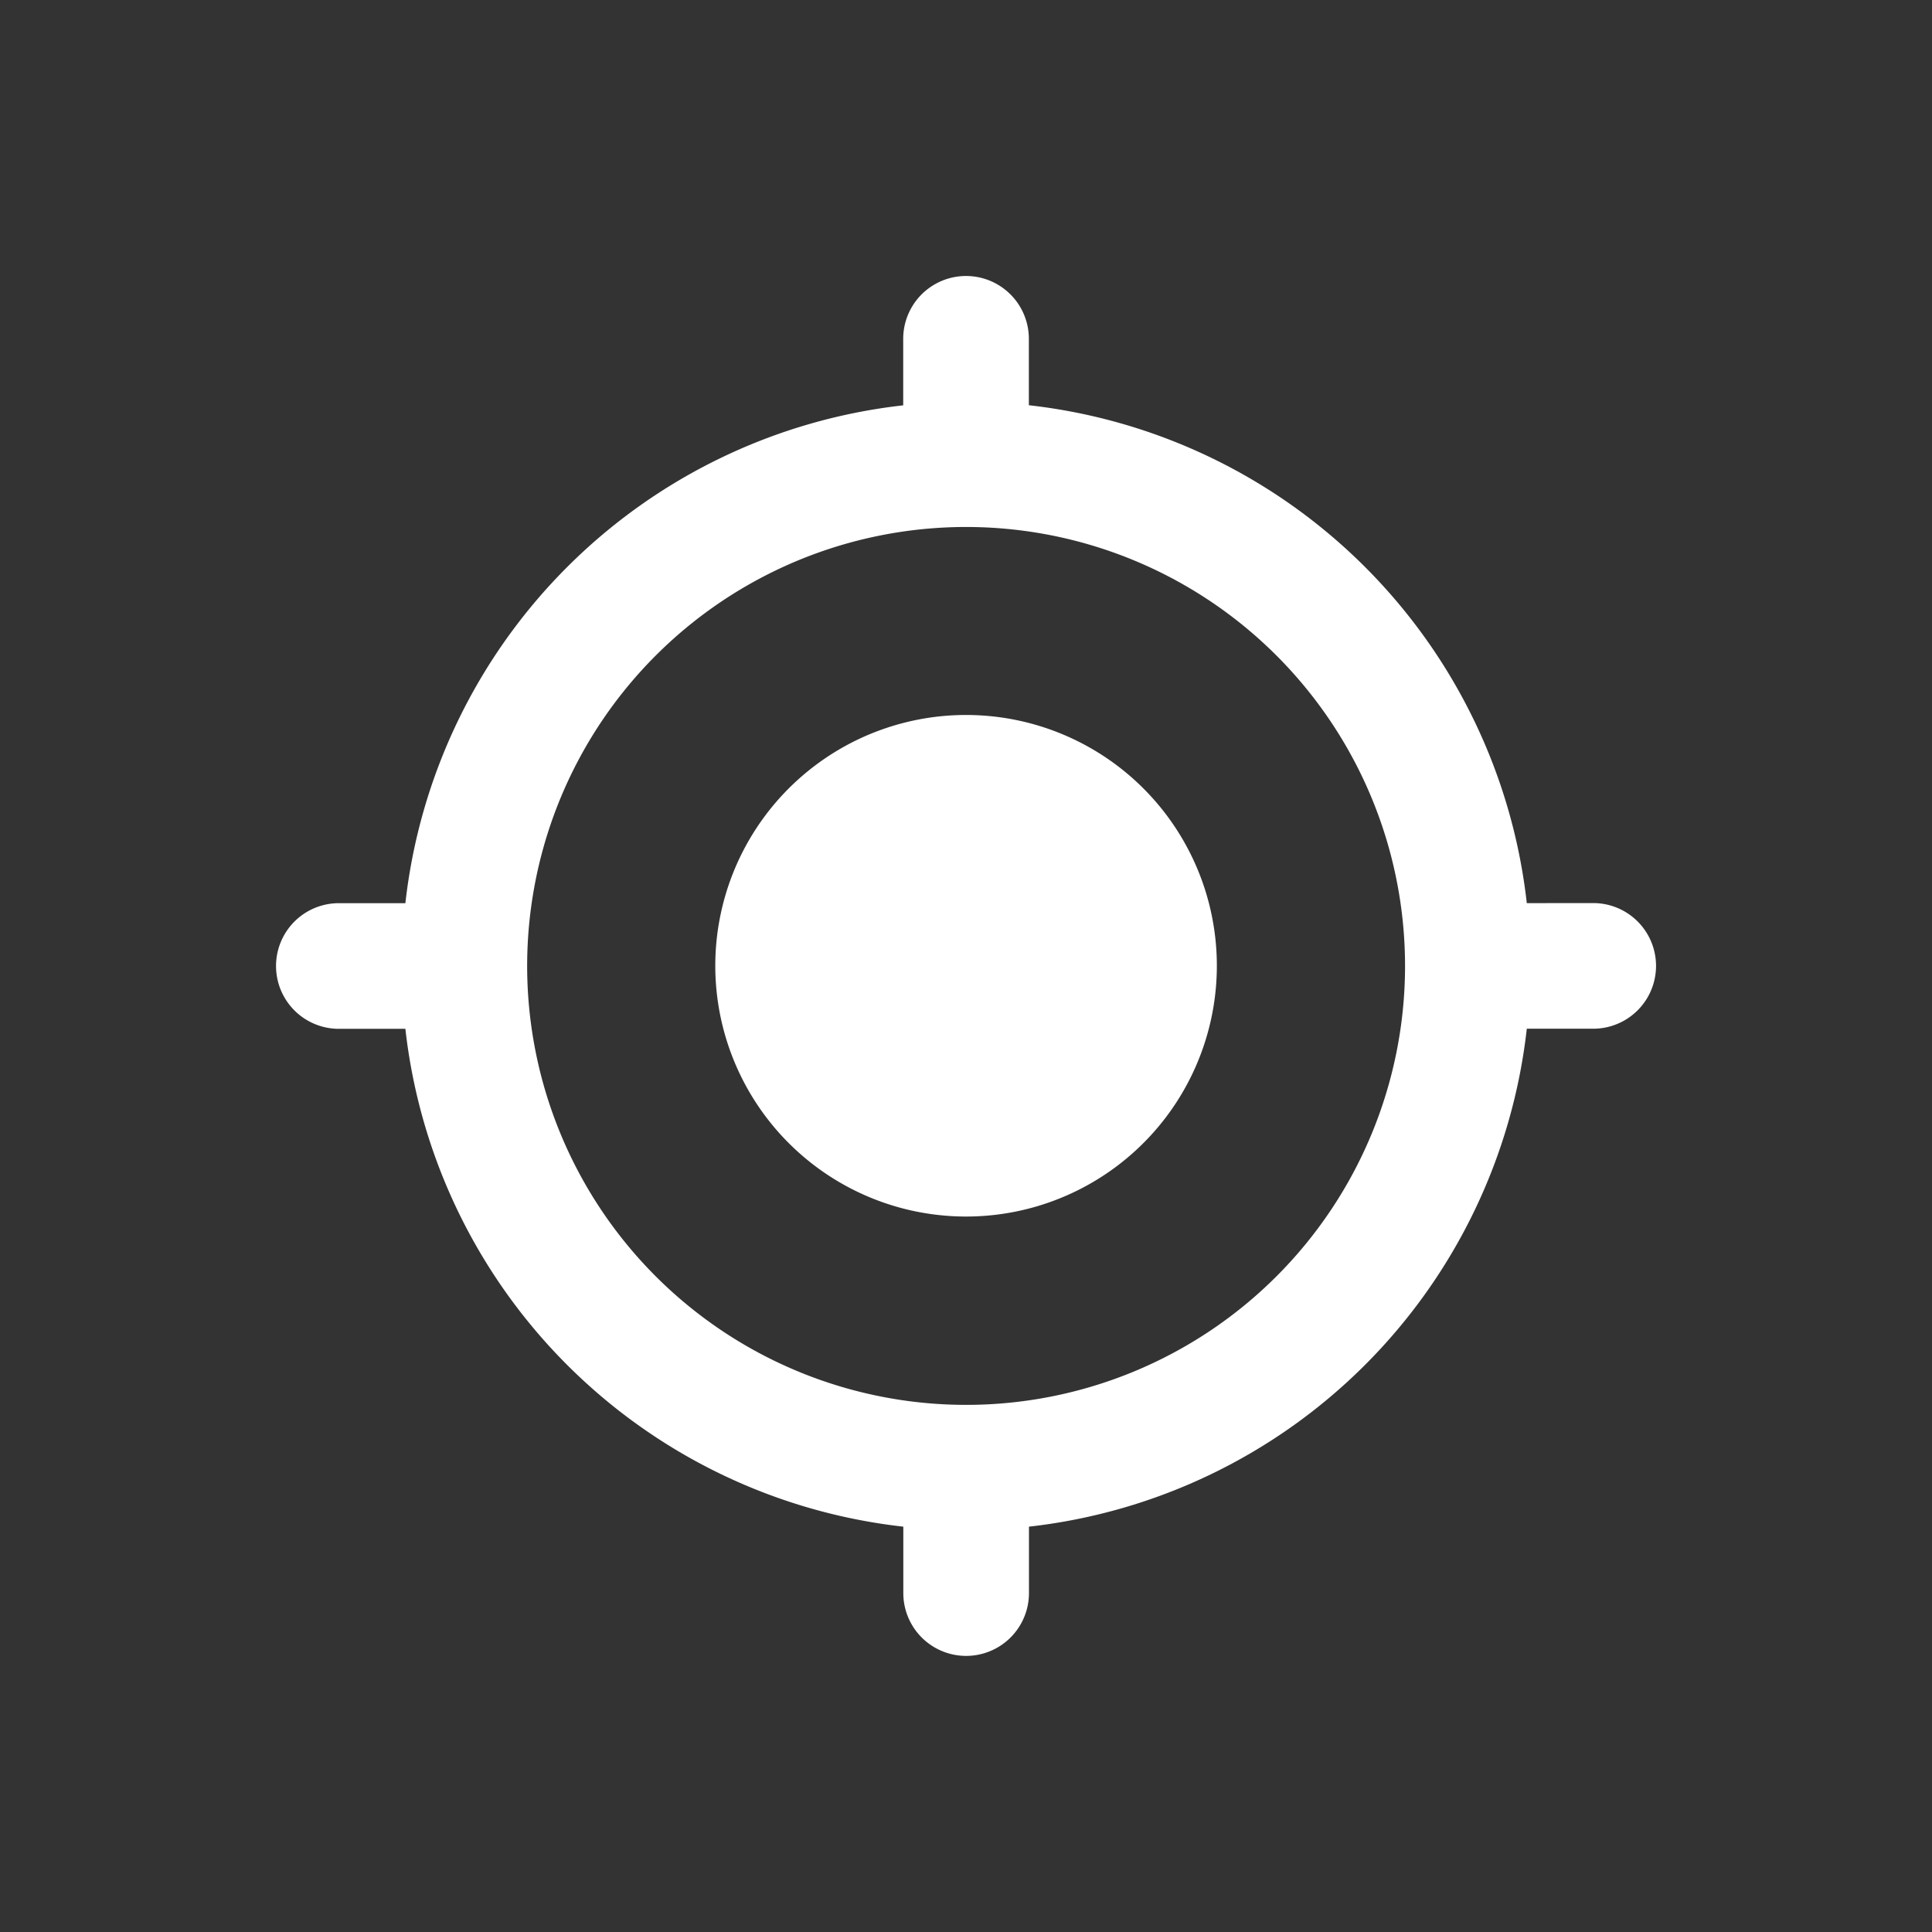<svg xmlns="http://www.w3.org/2000/svg" width="56" height="56" viewBox="0 0 56 56">
  <rect x="0" y="0" width="56" height="56" fill="#333333" stroke="none"/>
  <g id="随查随打准确性高" transform="translate(-445 -3725)">
    <path id="随查随打准确性高-2" data-name="随查随打准确性高" d="M19.995,12.722a7.269,7.269,0,1,0,5.142,2.132,7.269,7.269,0,0,0-5.142-2.132Zm16.252,5.454A16.355,16.355,0,0,0,21.814,3.744V1.819a1.821,1.821,0,1,0-3.642,0V3.747A16.355,16.355,0,0,0,3.742,18.177H1.814a1.821,1.821,0,1,0,0,3.642H3.742a16.355,16.355,0,0,0,14.433,14.43v1.925a1.821,1.821,0,1,0,3.642,0V36.249a16.355,16.355,0,0,0,14.43-14.433h1.925a1.821,1.821,0,1,0,0-3.642ZM19.995,32.719A12.723,12.723,0,1,1,32.718,20,12.723,12.723,0,0,1,19.995,32.719Zm0,0" transform="translate(453.008 3733.002)" fill="#fff"/>
    <rect id="矩形_1585" data-name="矩形 1585" width="56" height="56" transform="translate(445 3725)" fill="none"/>
  </g>
</svg>

